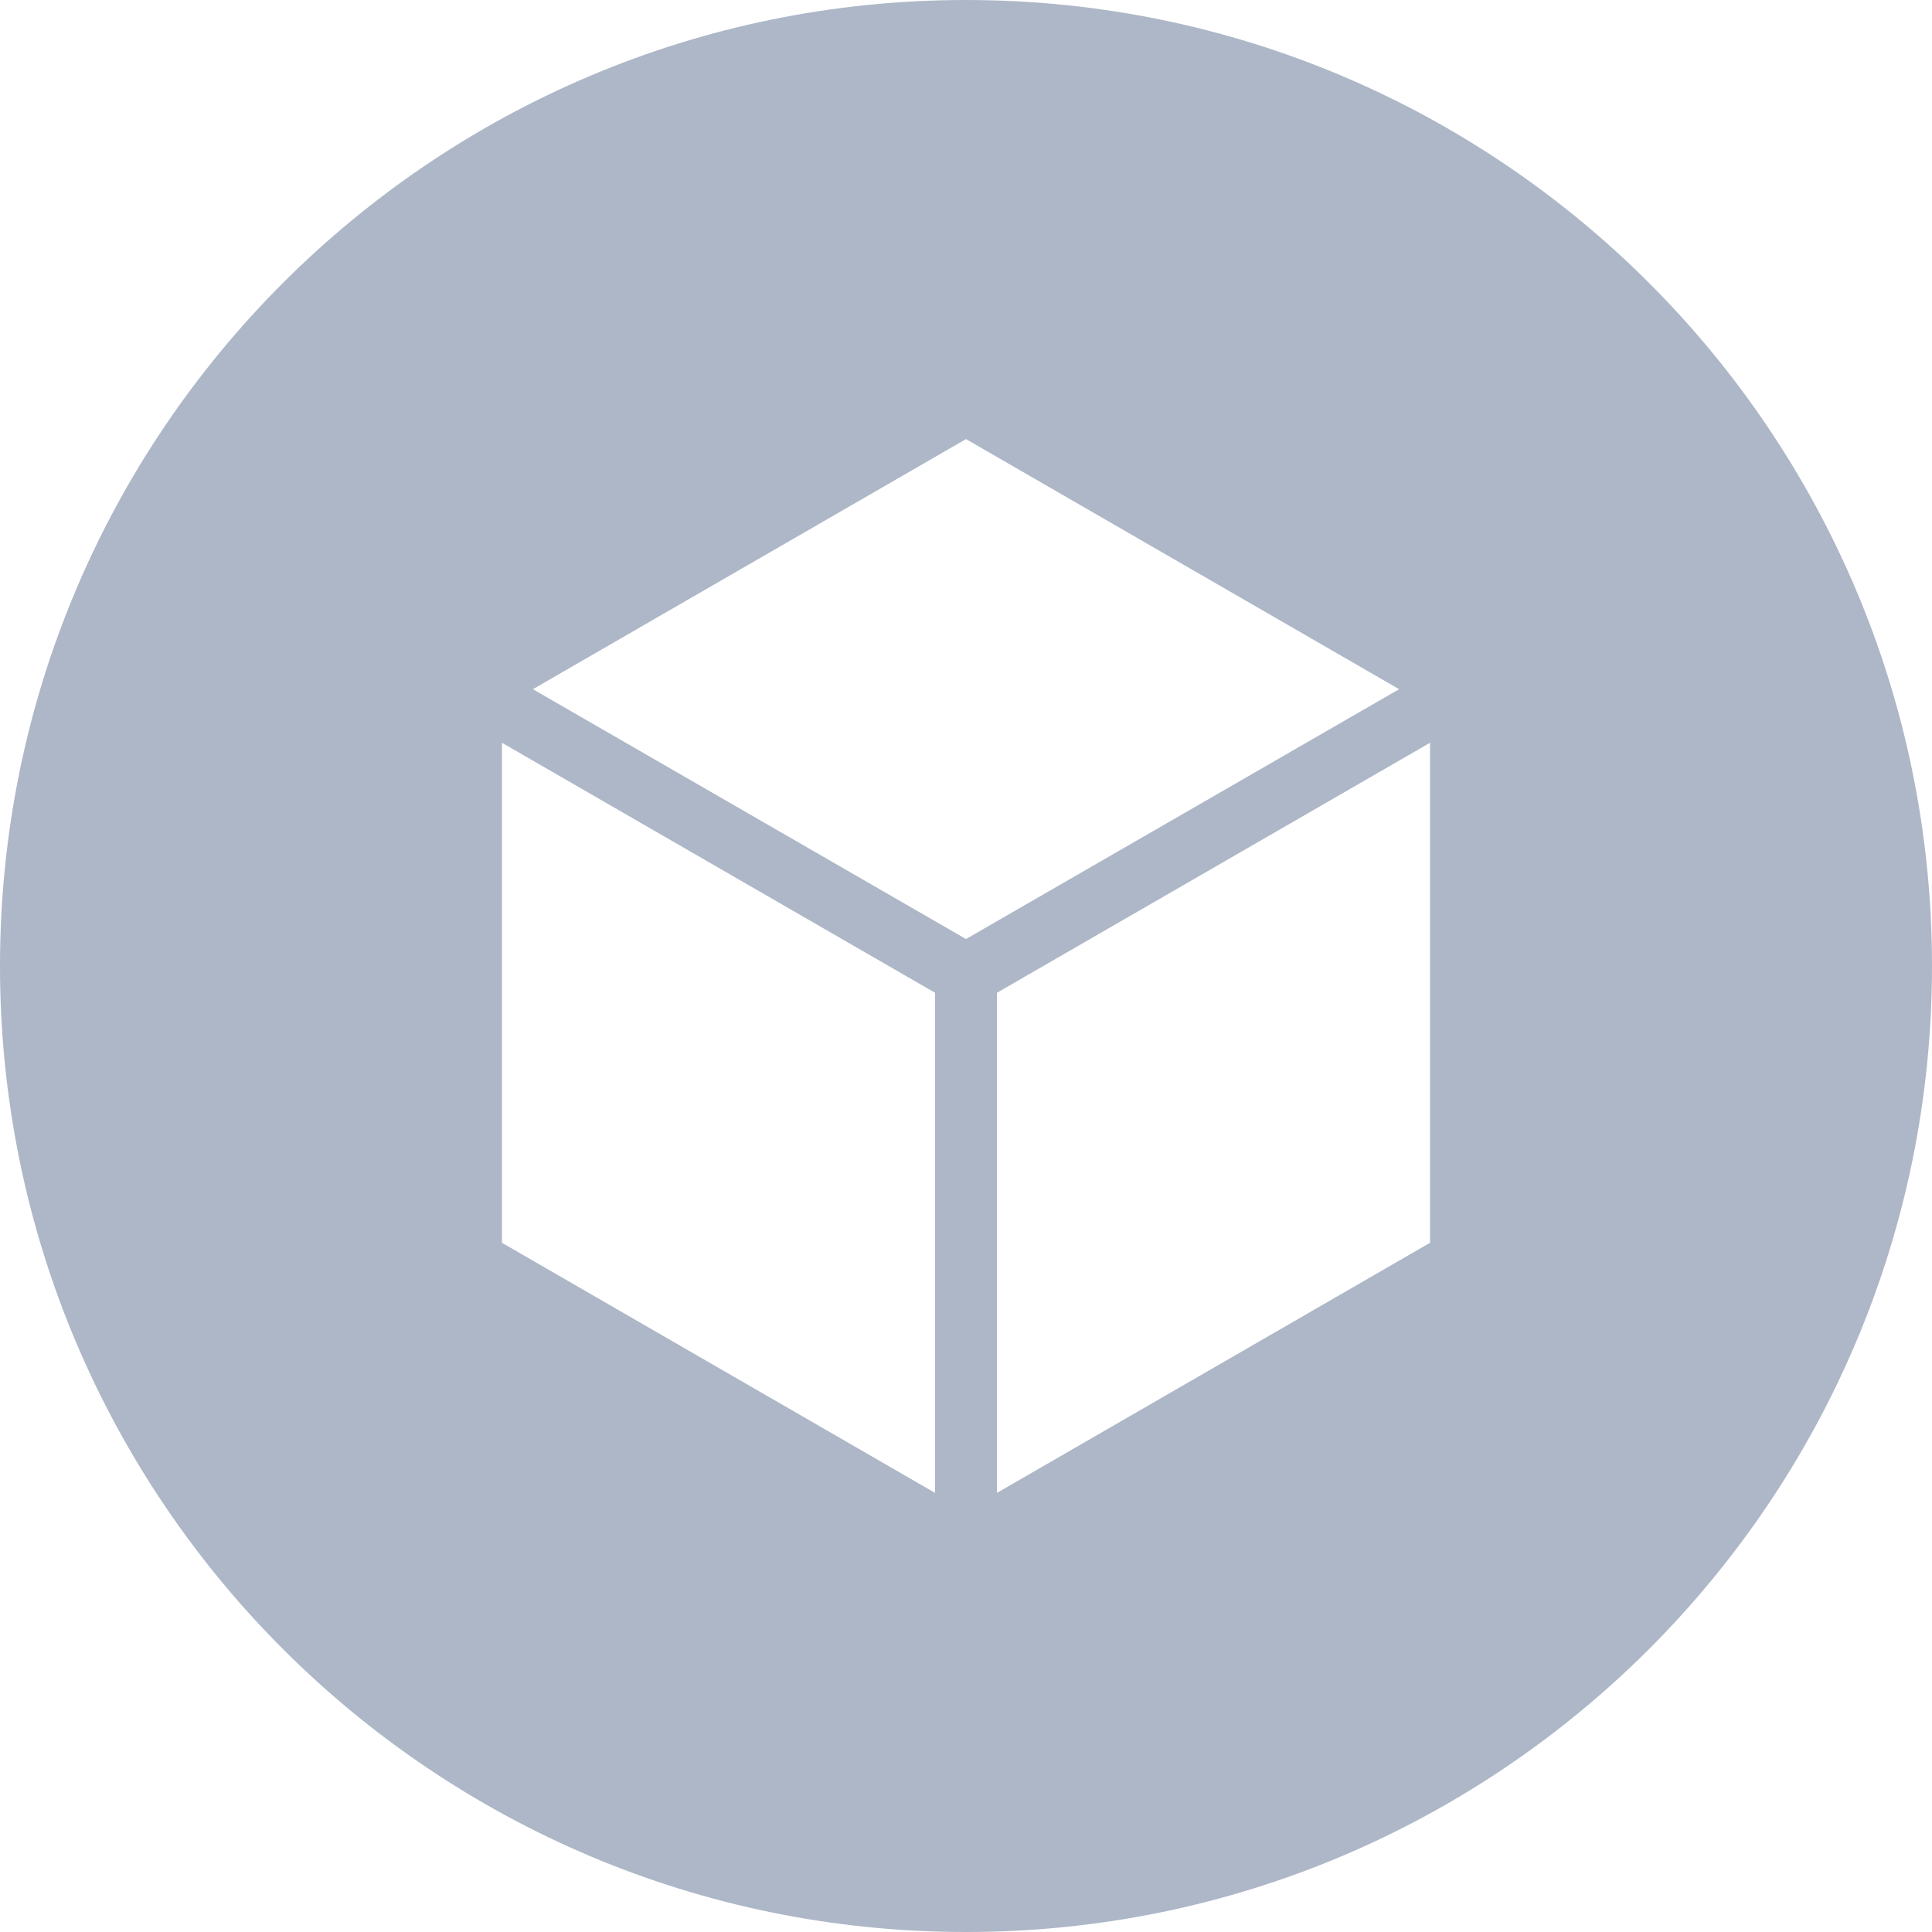 <svg width="22" height="22" viewBox="0 0 22 22" fill="none" xmlns="http://www.w3.org/2000/svg">
<path d="M11 0C17.075 0 22 4.925 22 11C22 17.075 17.075 22 11 22C4.925 22 0 17.075 0 11C0 4.925 4.925 0 11 0ZM5.716 14.152L10.648 17V11.305L5.716 8.458V14.152ZM11.352 11.305V17L16.284 14.152V8.458L11.352 11.305ZM6.068 7.848L11 10.693L15.932 7.848L11 5L6.068 7.848Z" fill="#ADB7C7"/>
</svg>
